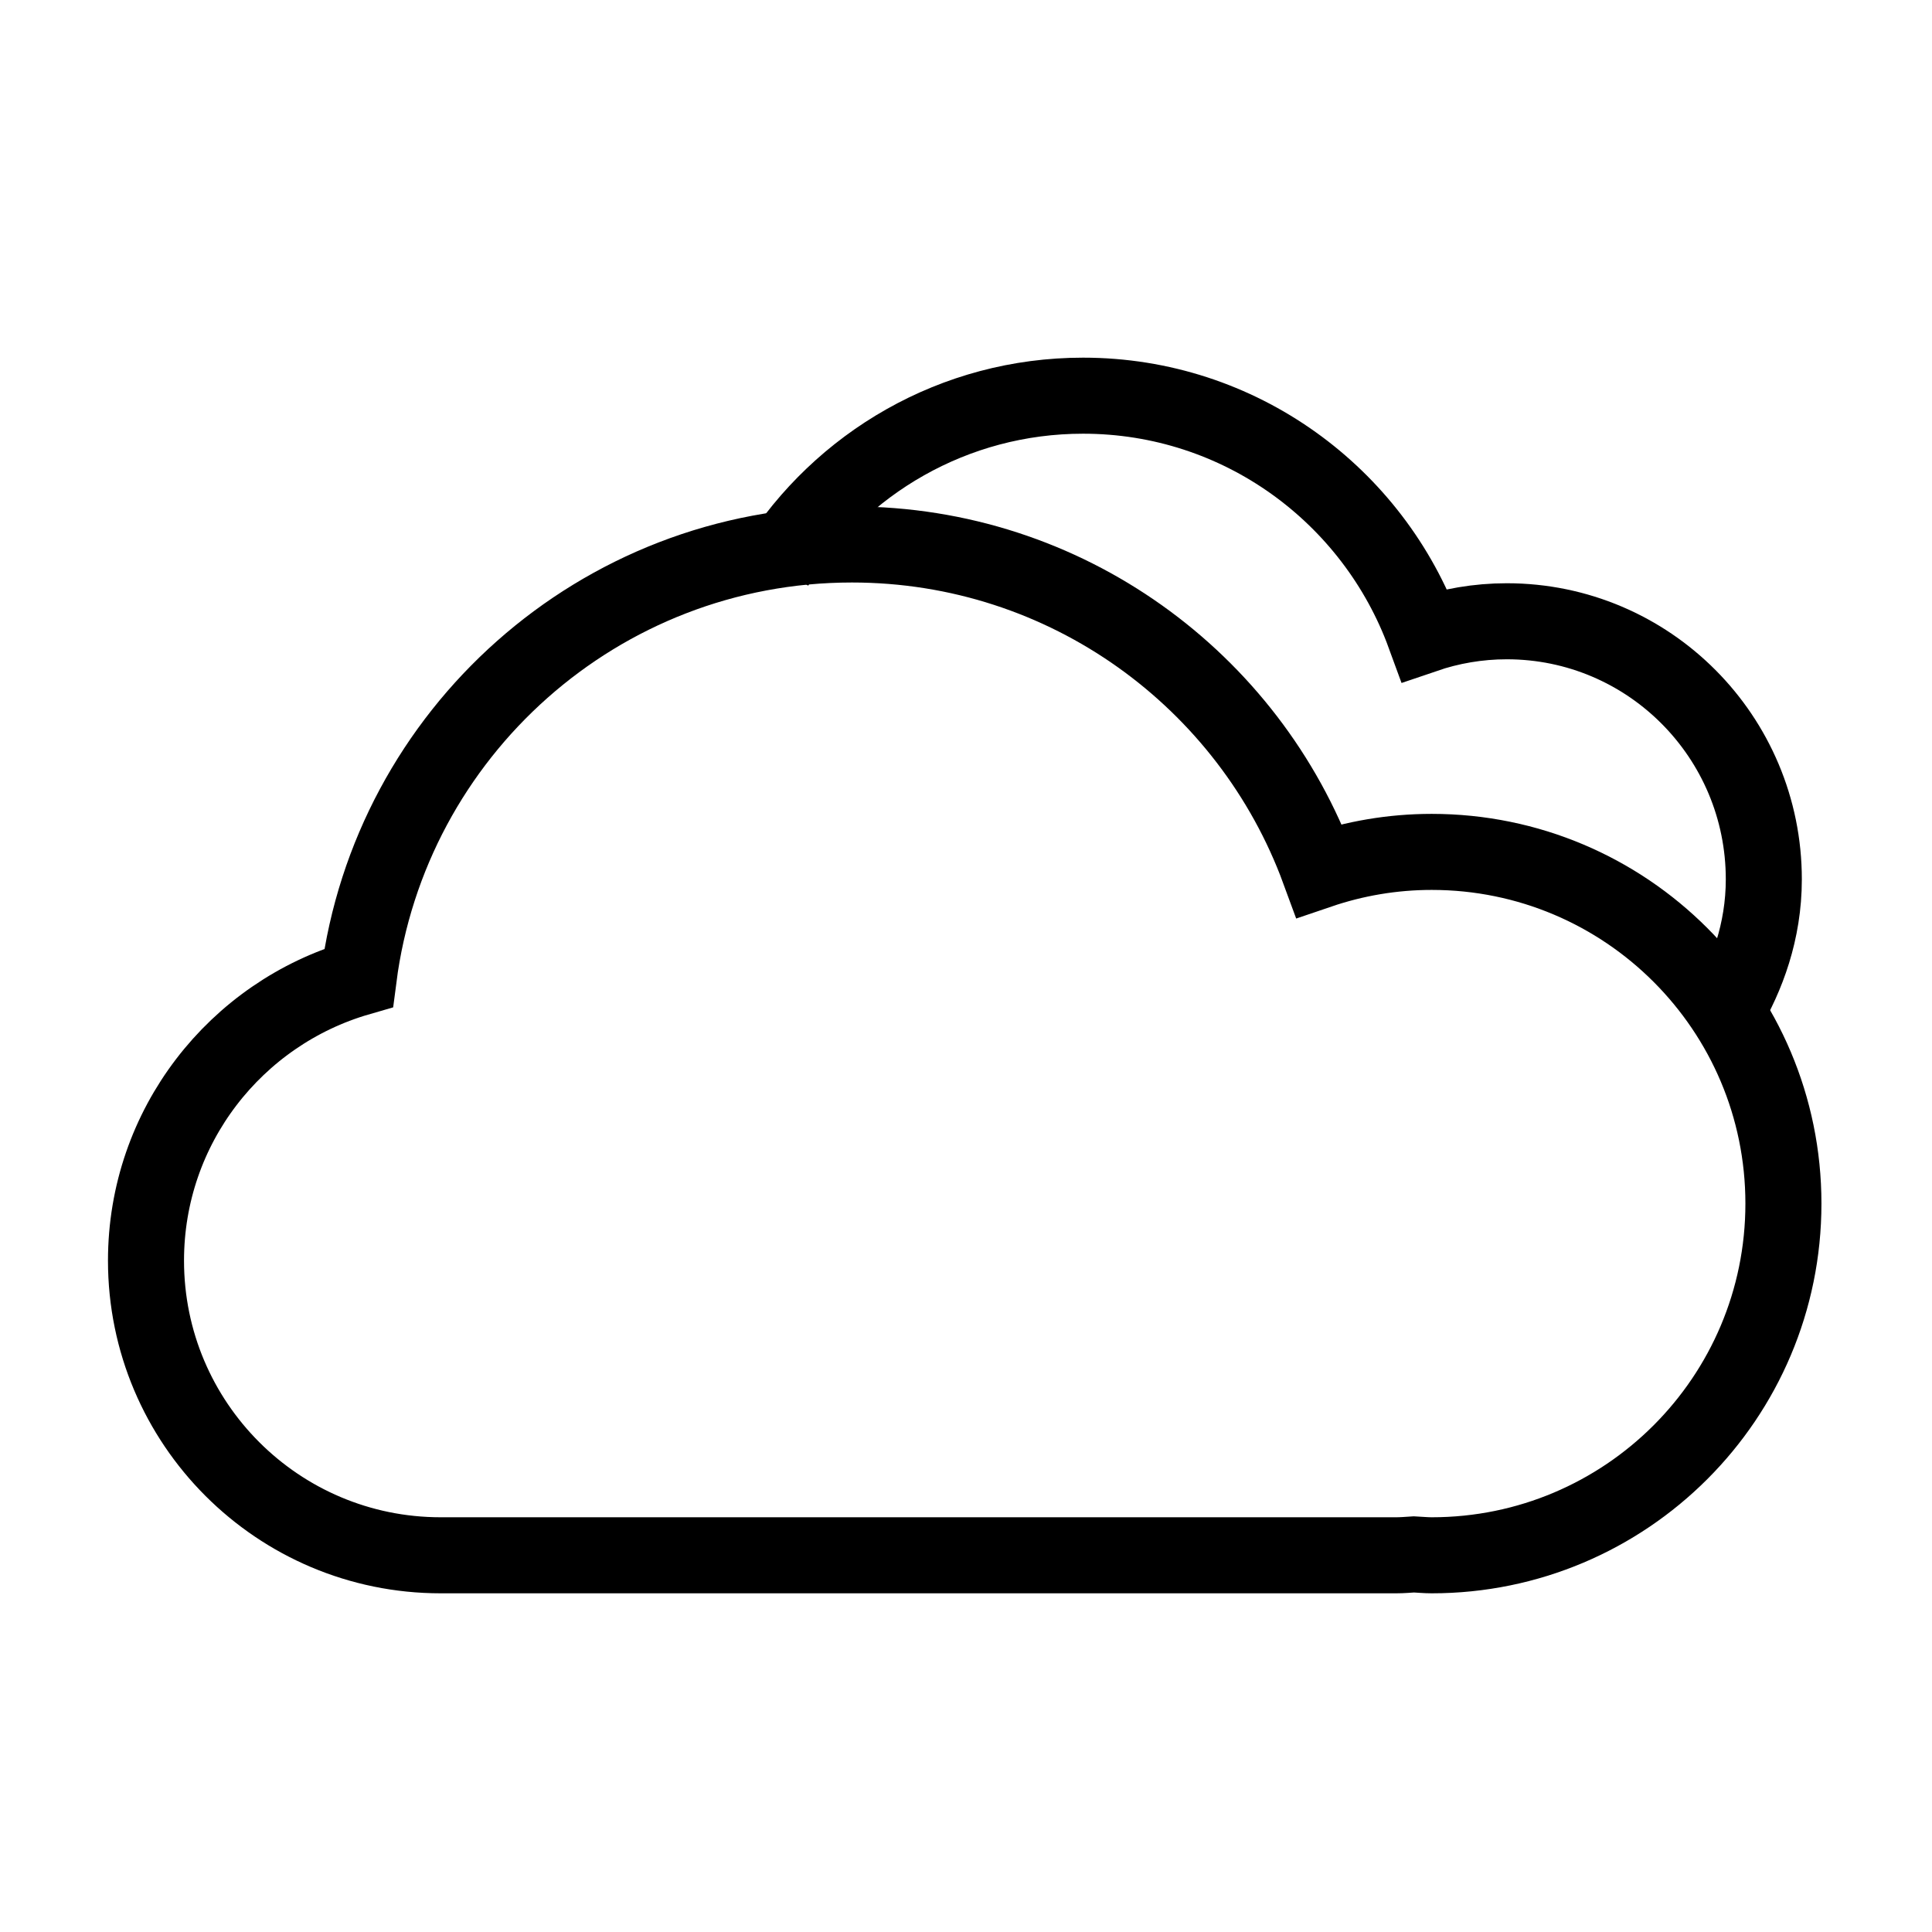 <?xml version="1.0" encoding="UTF-8"?>
<!-- The Best Svg Icon site in the world: iconSvg.co, Visit us! https://iconsvg.co -->
<svg width="800px" height="800px" version="1.1" viewBox="144 144 512 512" xmlns="http://www.w3.org/2000/svg">
 <defs>
  <clipPath id="b">
   <path d="m235 148.09h416.9v378.91h-416.9z"/>
  </clipPath>
  <clipPath id="a">
   <path d="m148.09 174h503.81v477.9h-503.81z"/>
  </clipPath>
 </defs>
 <g>
  <g clip-path="url(#b)">
   <path transform="matrix(5.038 0 0 5.038 148.09 148.09)" d="m40.009 28.927c3.391-5.365 9.356-8.925 16.152-8.925 8.246 0 15.273 5.24 17.958 12.587 1.359-0.464 2.814-0.721 4.33-0.721 7.467 0 13.52 6.078 13.52 13.575 0 2.756-0.898 5.117-1.979 6.948" fill="none" stroke="#000000" stroke-width="4"/>
  </g>
  <g clip-path="url(#a)">
   <path transform="matrix(5.038 0 0 5.038 148.09 148.09)" d="m74.5 81c-0.316 0-0.623-0.032-0.934-0.047-0.311 0.019-0.619 0.047-0.934 0.047h-50.264c-8.56 0-15.5-6.94-15.5-15.5 0-7.062 4.727-13.009 11.186-14.879 1.659-12.857 12.638-22.792 25.946-22.792 11.285 0 20.901 7.143 24.575 17.154 1.86-0.633 3.85-0.983 5.925-0.983 10.217 0 18.5 8.283 18.5 18.5 0 10.217-8.283 18.5-18.5 18.5z" fill="none" stroke="#000000" stroke-width="4"/>
  </g>
 </g>
</svg>